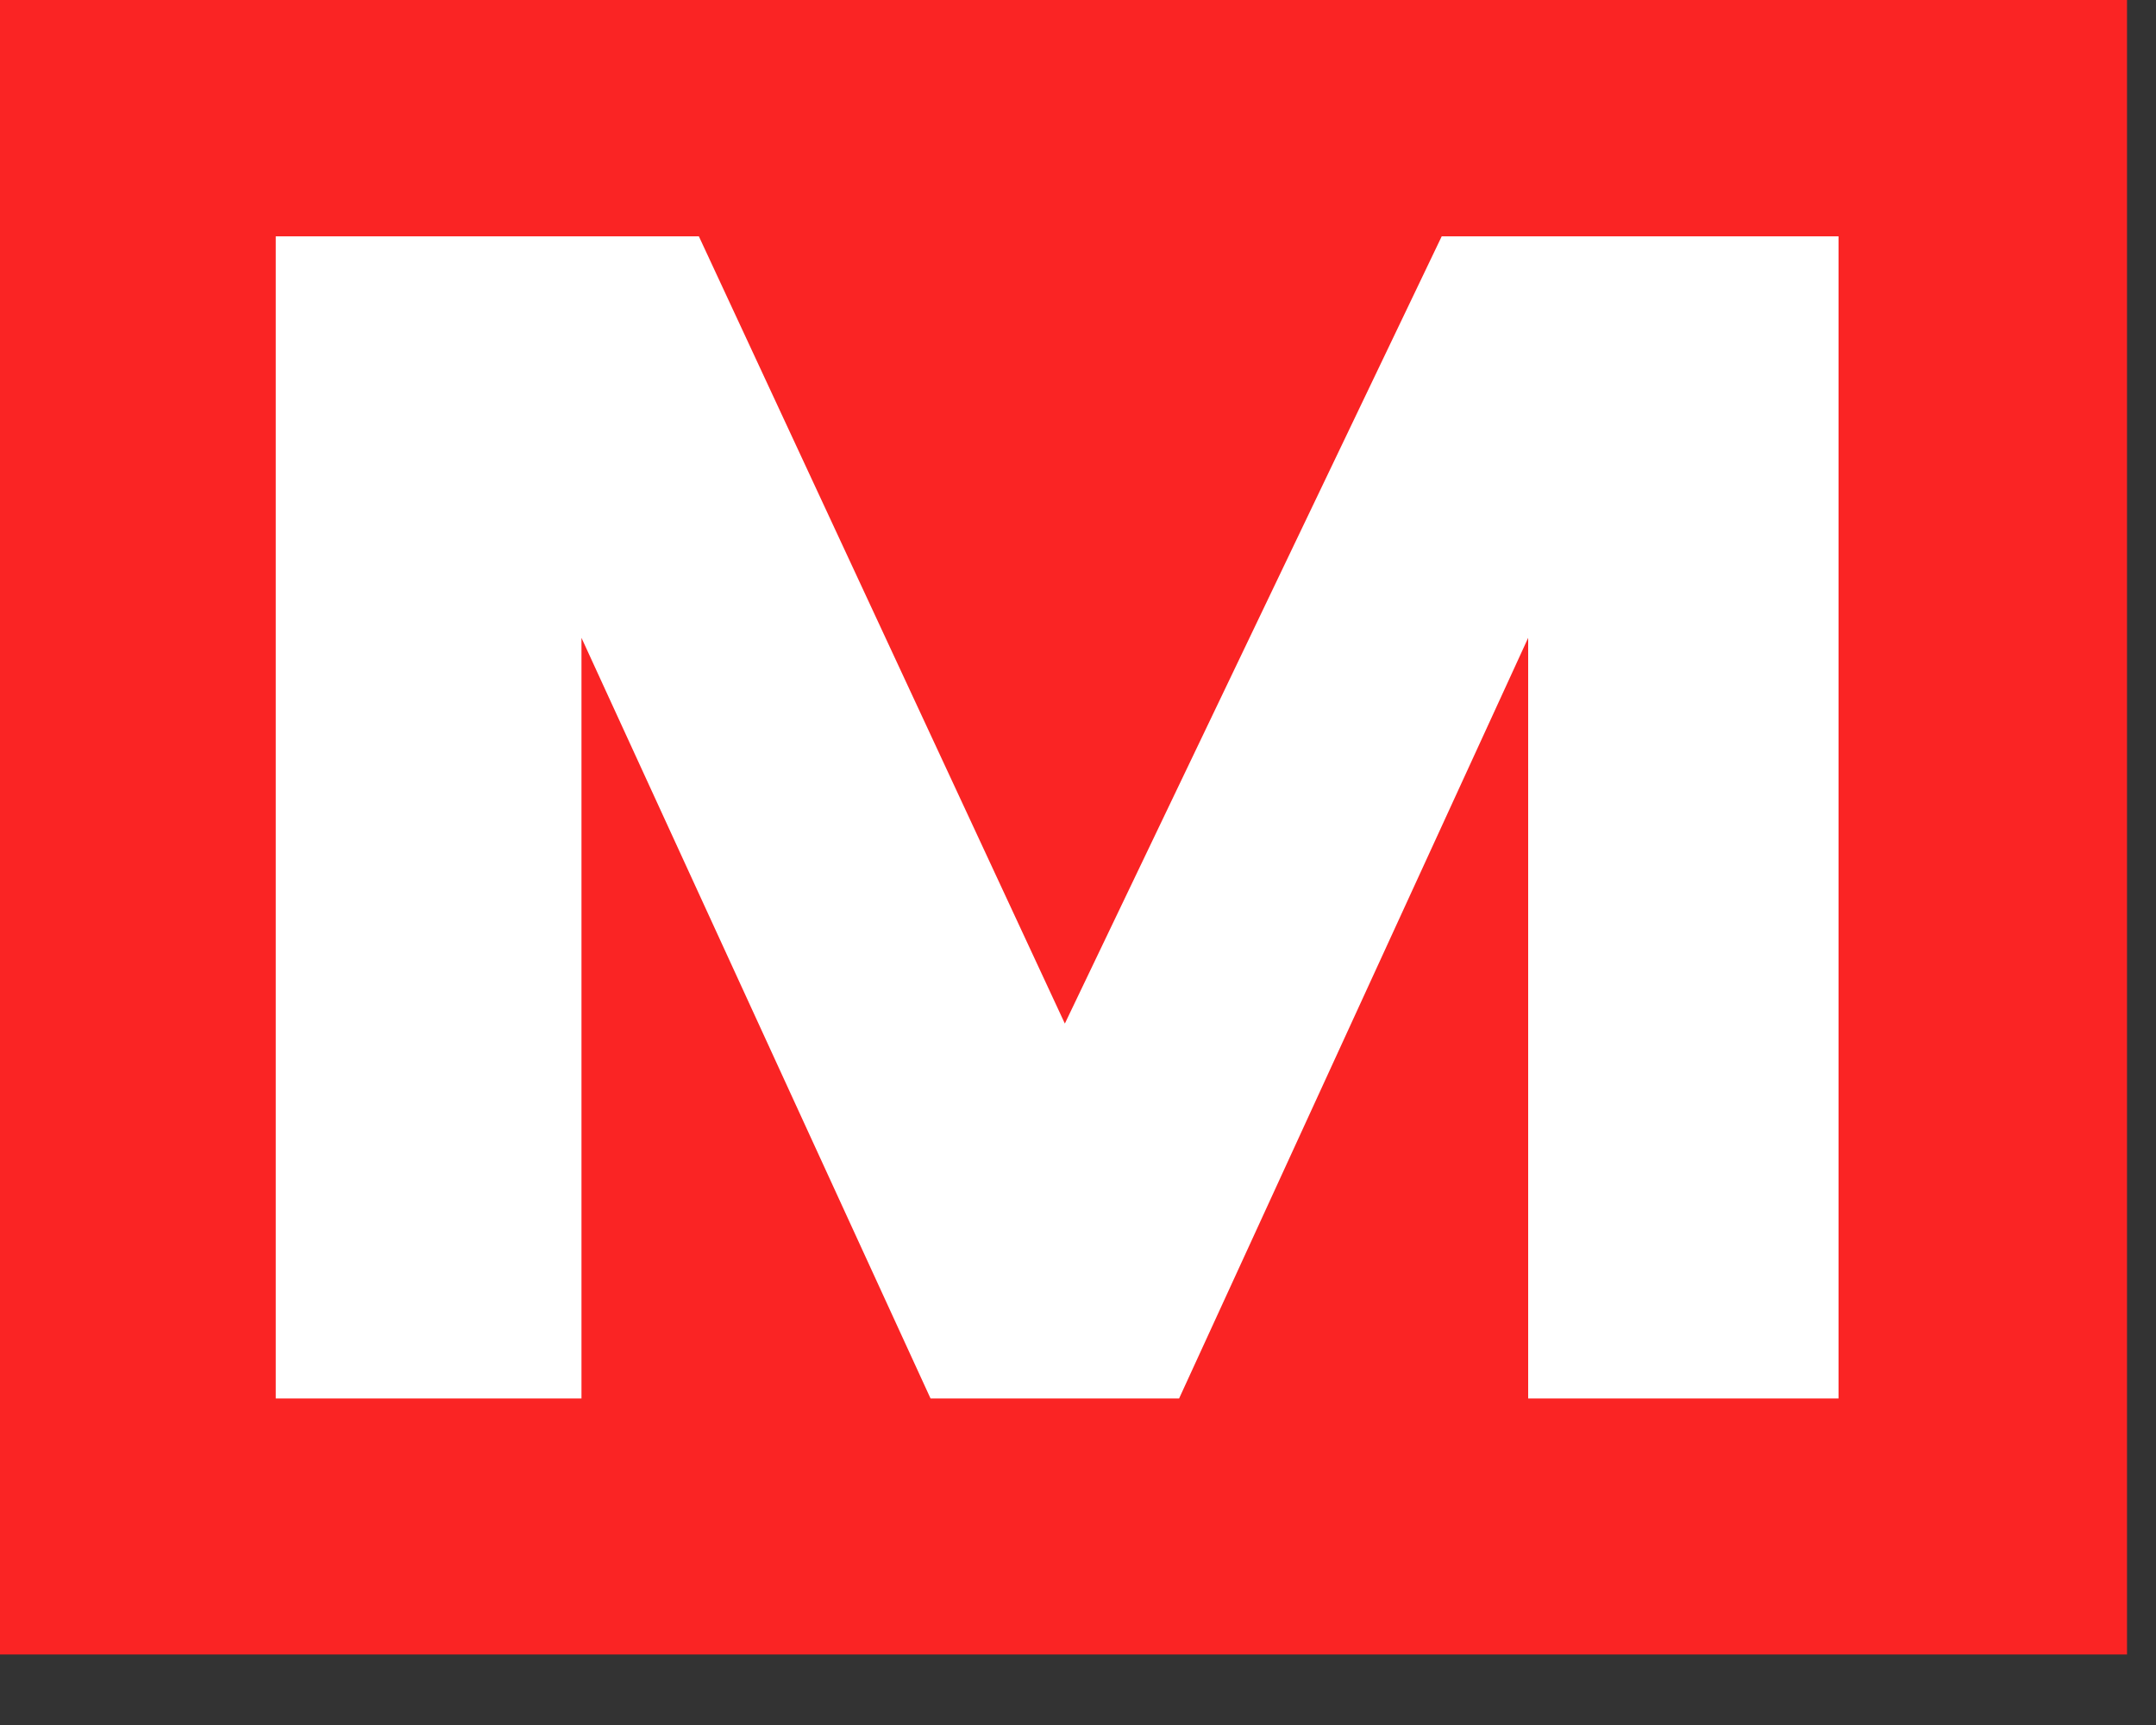 <?xml version="1.0" encoding="UTF-8"?> <svg xmlns="http://www.w3.org/2000/svg" width="20" height="16" viewBox="0 0 20 16" fill="none"><rect x="0" y="0" width="20" height="16" fill="#333333" stroke="none"/> <path d="M0 0H19.731V15.346H10.067H0V0Z" fill="#FA2424"></path> <path d="M2.558 12.971H5.394V5.916L8.632 12.971H10.938L14.176 5.916V12.971H17.055V2.192H13.374L9.878 9.494L6.483 2.192H2.558V12.971Z" fill="white"></path> </svg> 